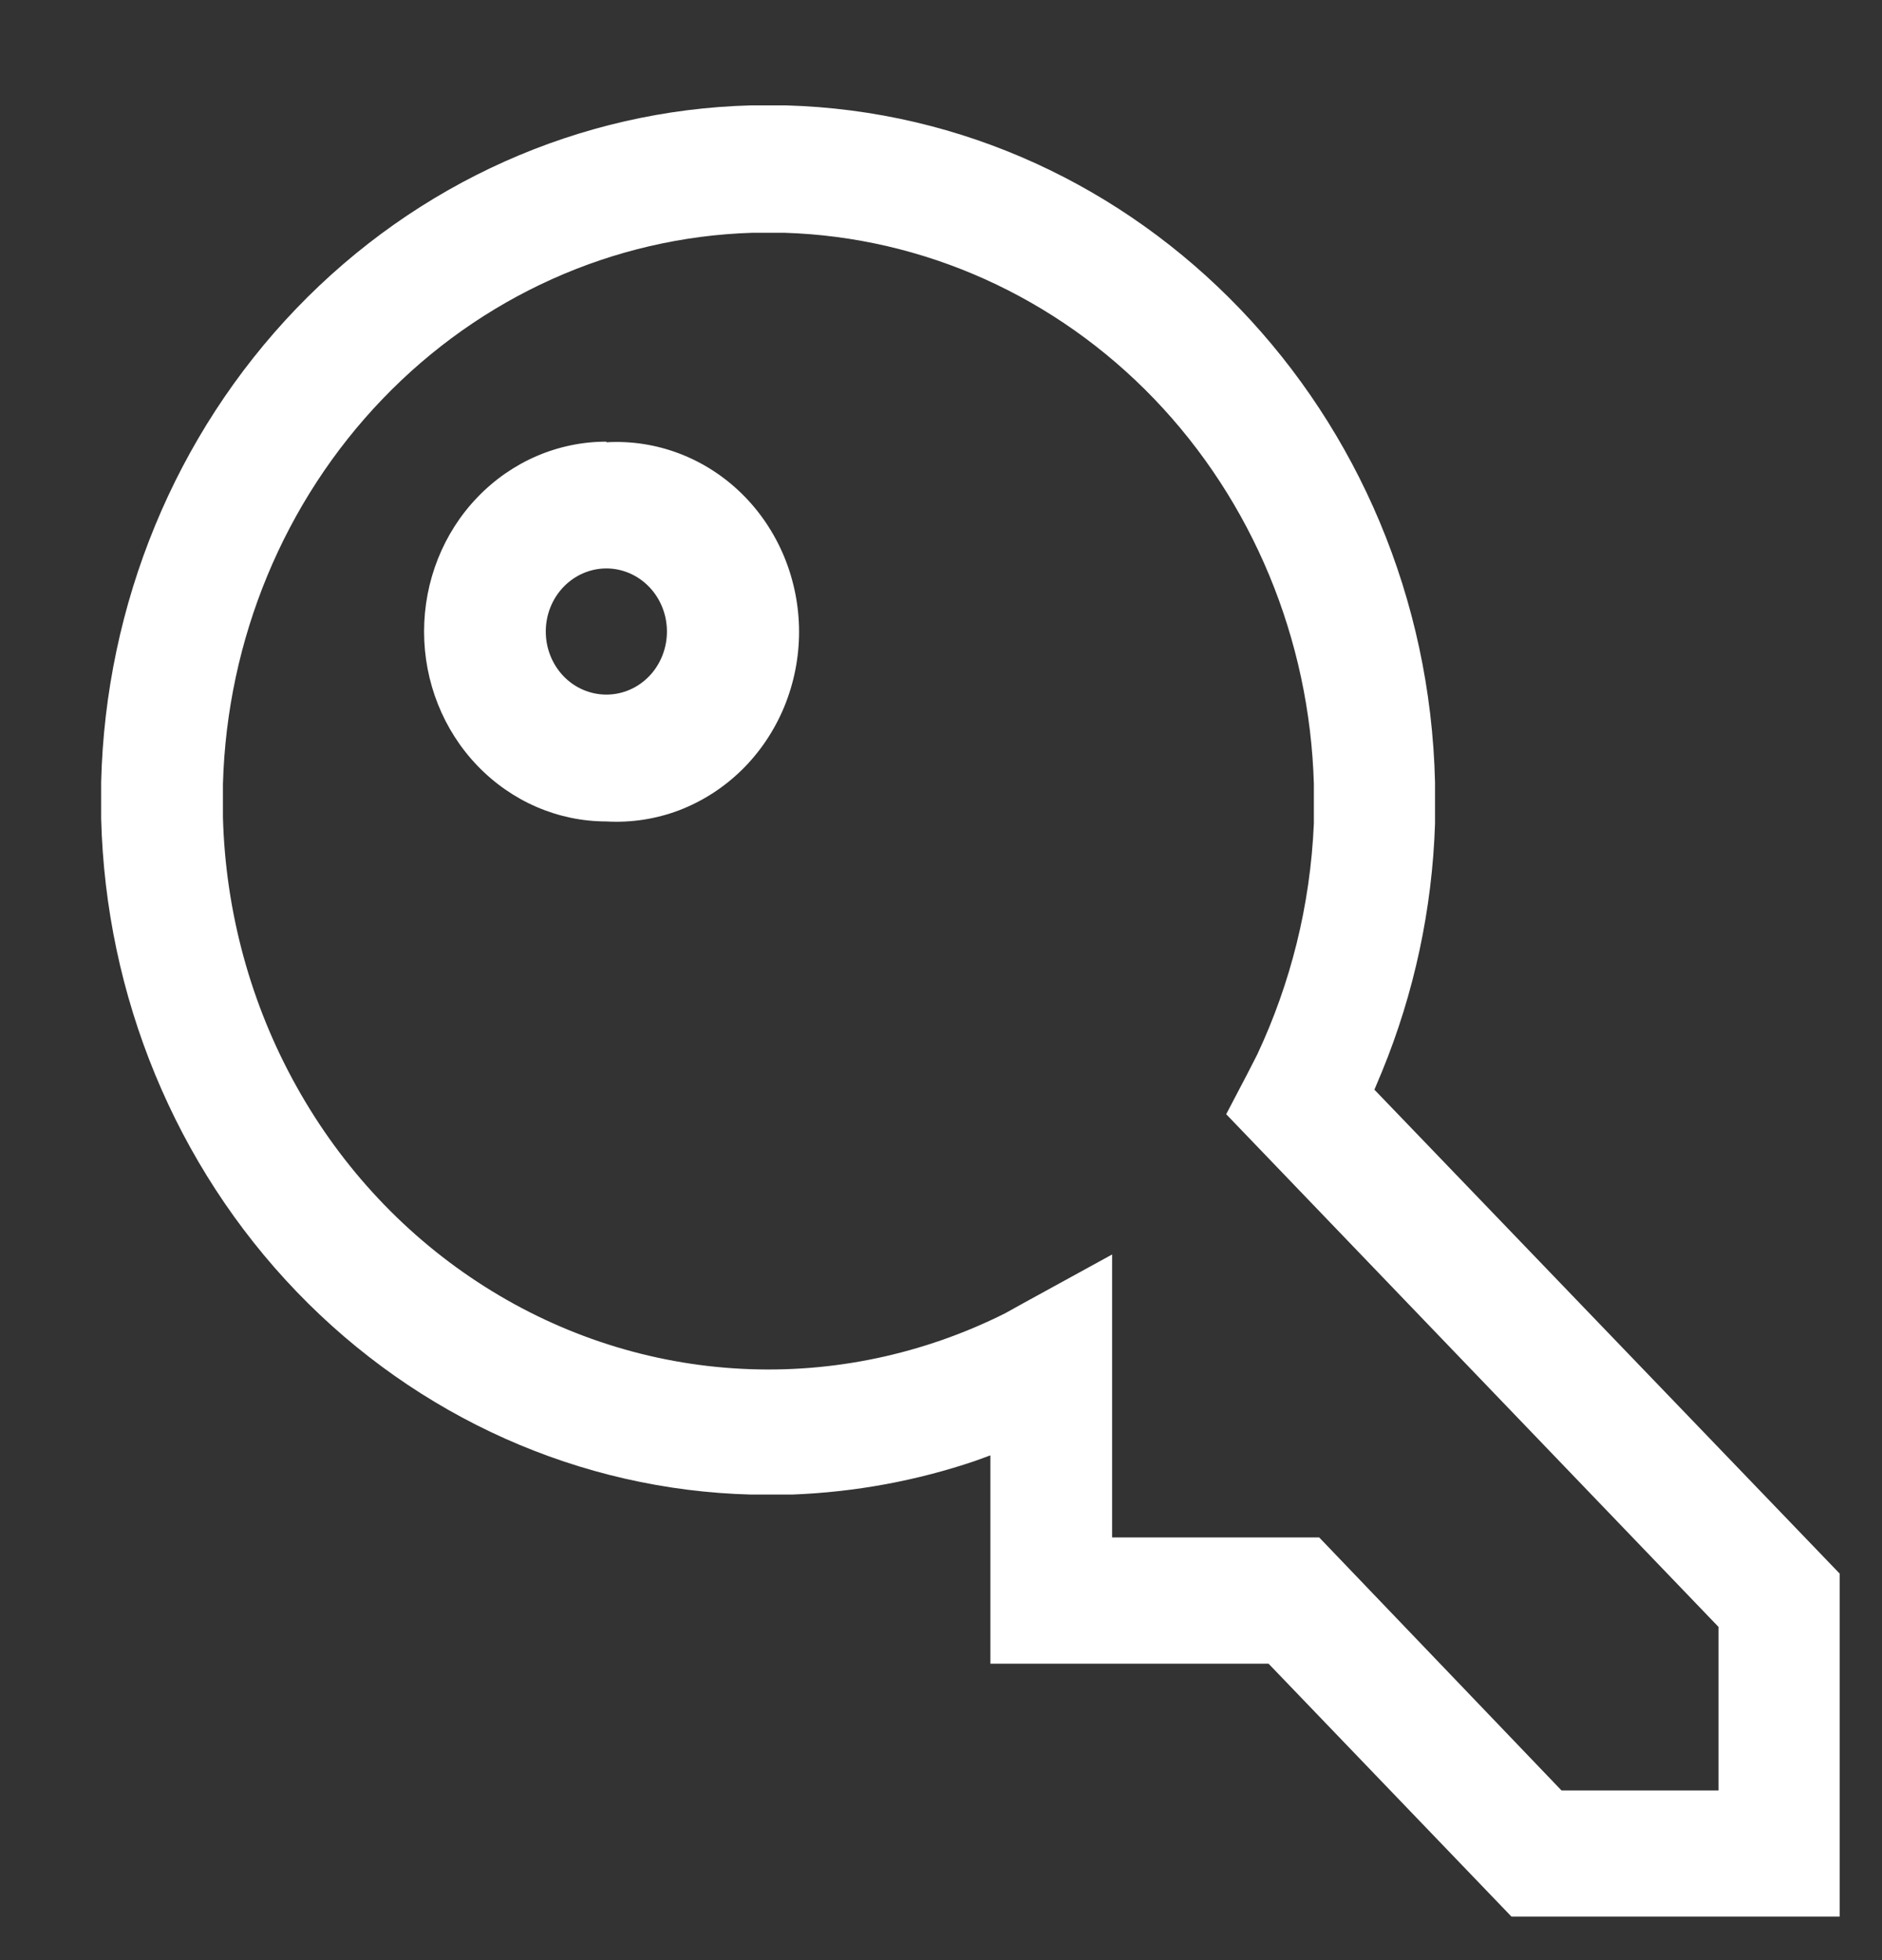 <svg width="24" height="25" viewBox="0 0 24 25" fill="none" xmlns="http://www.w3.org/2000/svg">
<rect x="0" y="0" width="24" height="25" fill="#333333" stroke="none"/>
<path d="M12.63 21.219V18.562L12.435 18.633C11.7 18.883 10.912 19.031 10.102 19.062H9.578C7.398 19.005 5.323 18.078 3.781 16.473C2.239 14.868 1.347 12.708 1.29 10.438V9.977C1.345 7.705 2.236 5.542 3.778 3.936C5.321 2.329 7.397 1.401 9.578 1.344H10.02C14.543 1.469 18.188 5.266 18.3 9.977V10.508C18.264 11.594 18.035 12.664 17.625 13.664L17.527 13.898L23.46 20.07V24.445H19.275L16.177 21.219H12.63ZM7.733 5.641C8.048 5.622 8.365 5.671 8.662 5.784C8.959 5.897 9.231 6.072 9.461 6.298C9.691 6.524 9.874 6.797 10 7.1C10.125 7.403 10.19 7.729 10.19 8.059C10.19 8.388 10.125 8.714 10 9.017C9.874 9.32 9.691 9.593 9.461 9.819C9.231 10.045 8.959 10.22 8.662 10.334C8.365 10.447 8.048 10.495 7.733 10.477C7.116 10.477 6.525 10.221 6.089 9.767C5.652 9.313 5.408 8.697 5.408 8.055C5.408 7.412 5.652 6.796 6.089 6.342C6.525 5.888 7.116 5.633 7.733 5.633V5.641ZM7.733 7.25C7.528 7.25 7.331 7.335 7.186 7.486C7.041 7.637 6.96 7.841 6.96 8.055C6.96 8.268 7.041 8.473 7.186 8.624C7.331 8.775 7.528 8.859 7.733 8.859C7.937 8.859 8.134 8.775 8.279 8.624C8.424 8.473 8.505 8.268 8.505 8.055C8.505 7.841 8.424 7.637 8.279 7.486C8.134 7.335 7.937 7.25 7.733 7.25ZM16.823 19.609L19.913 22.836H21.915V20.75L15.637 14.211L15.915 13.68L16.035 13.445C16.455 12.547 16.71 11.555 16.755 10.5V10C16.702 8.153 15.974 6.396 14.72 5.089C13.465 3.782 11.779 3.024 10.005 2.969H9.593C7.819 3.024 6.133 3.782 4.878 5.089C3.623 6.396 2.895 8.153 2.843 10V10.422C2.875 11.63 3.198 12.812 3.781 13.857C4.363 14.903 5.188 15.78 6.18 16.409C7.171 17.038 8.298 17.399 9.457 17.458C10.616 17.518 11.772 17.274 12.818 16.75L13.043 16.625L14.182 16V19.609H16.823Z" fill="white"/>
</svg>

